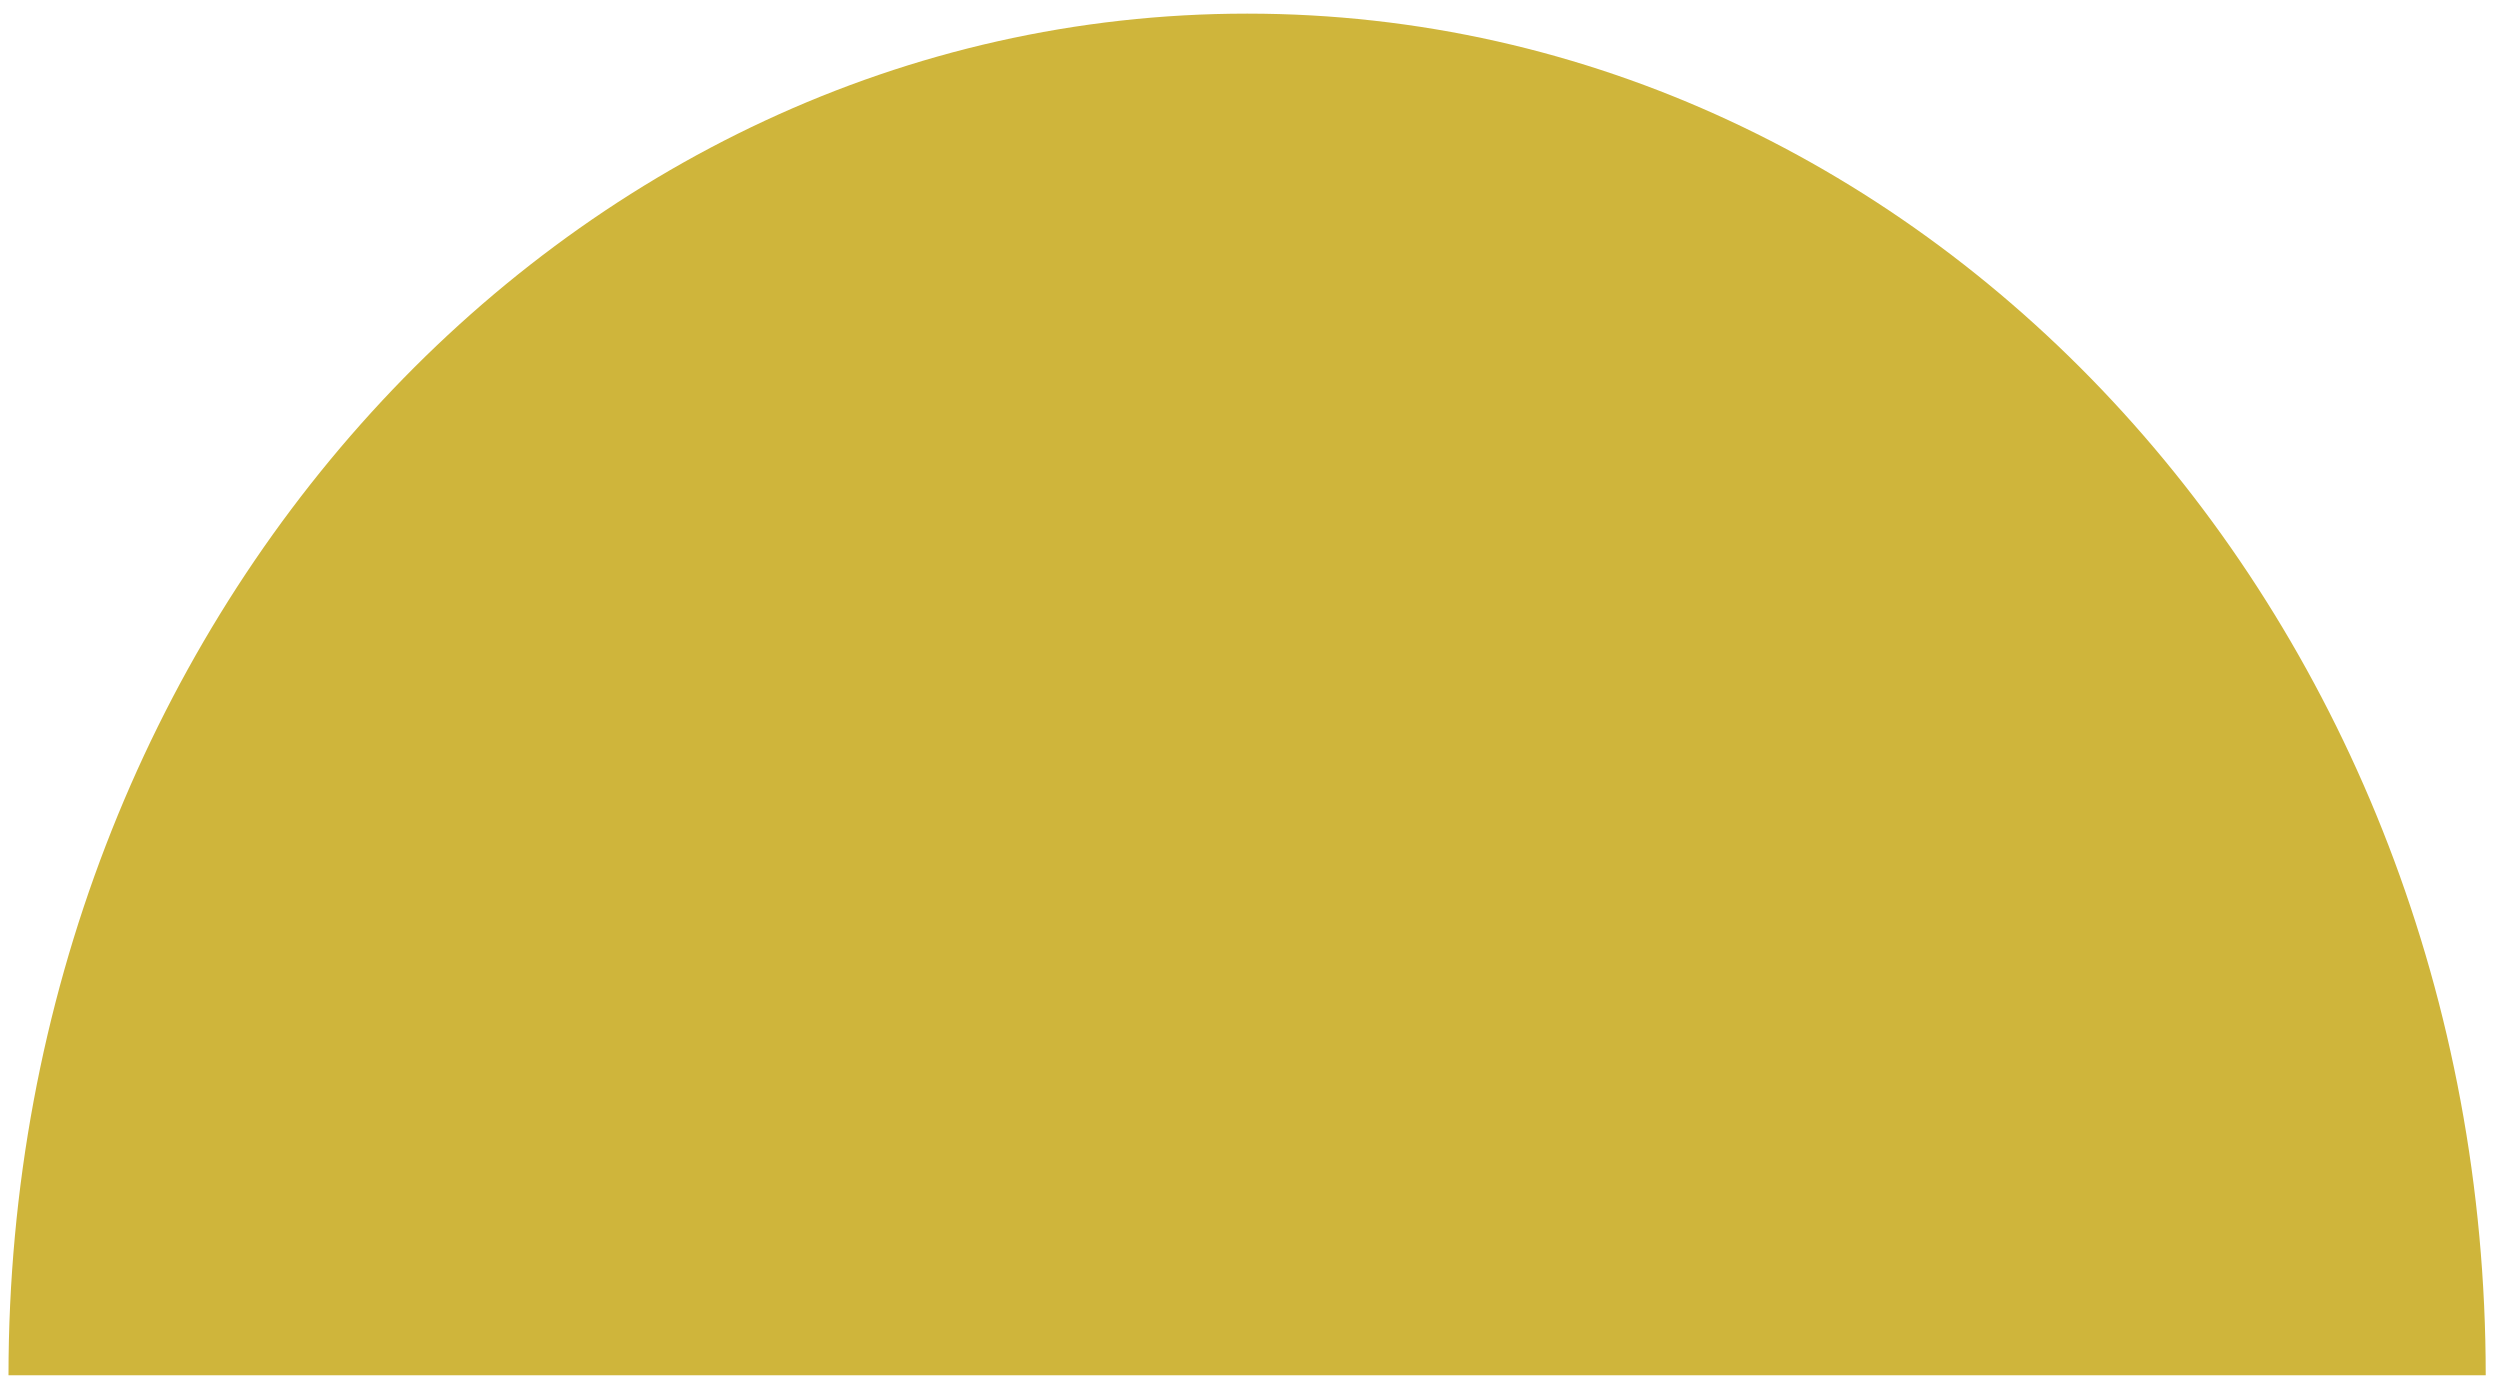 <svg xmlns="http://www.w3.org/2000/svg" width="135" height="75" viewBox="0 0 135 75" fill="none"><path d="M67.349 0.736C30.409 0.736 0.459 33.658 0.459 74.265H134.229C134.229 33.648 104.289 0.736 67.349 0.736Z" fill="#CFB53B"></path></svg>